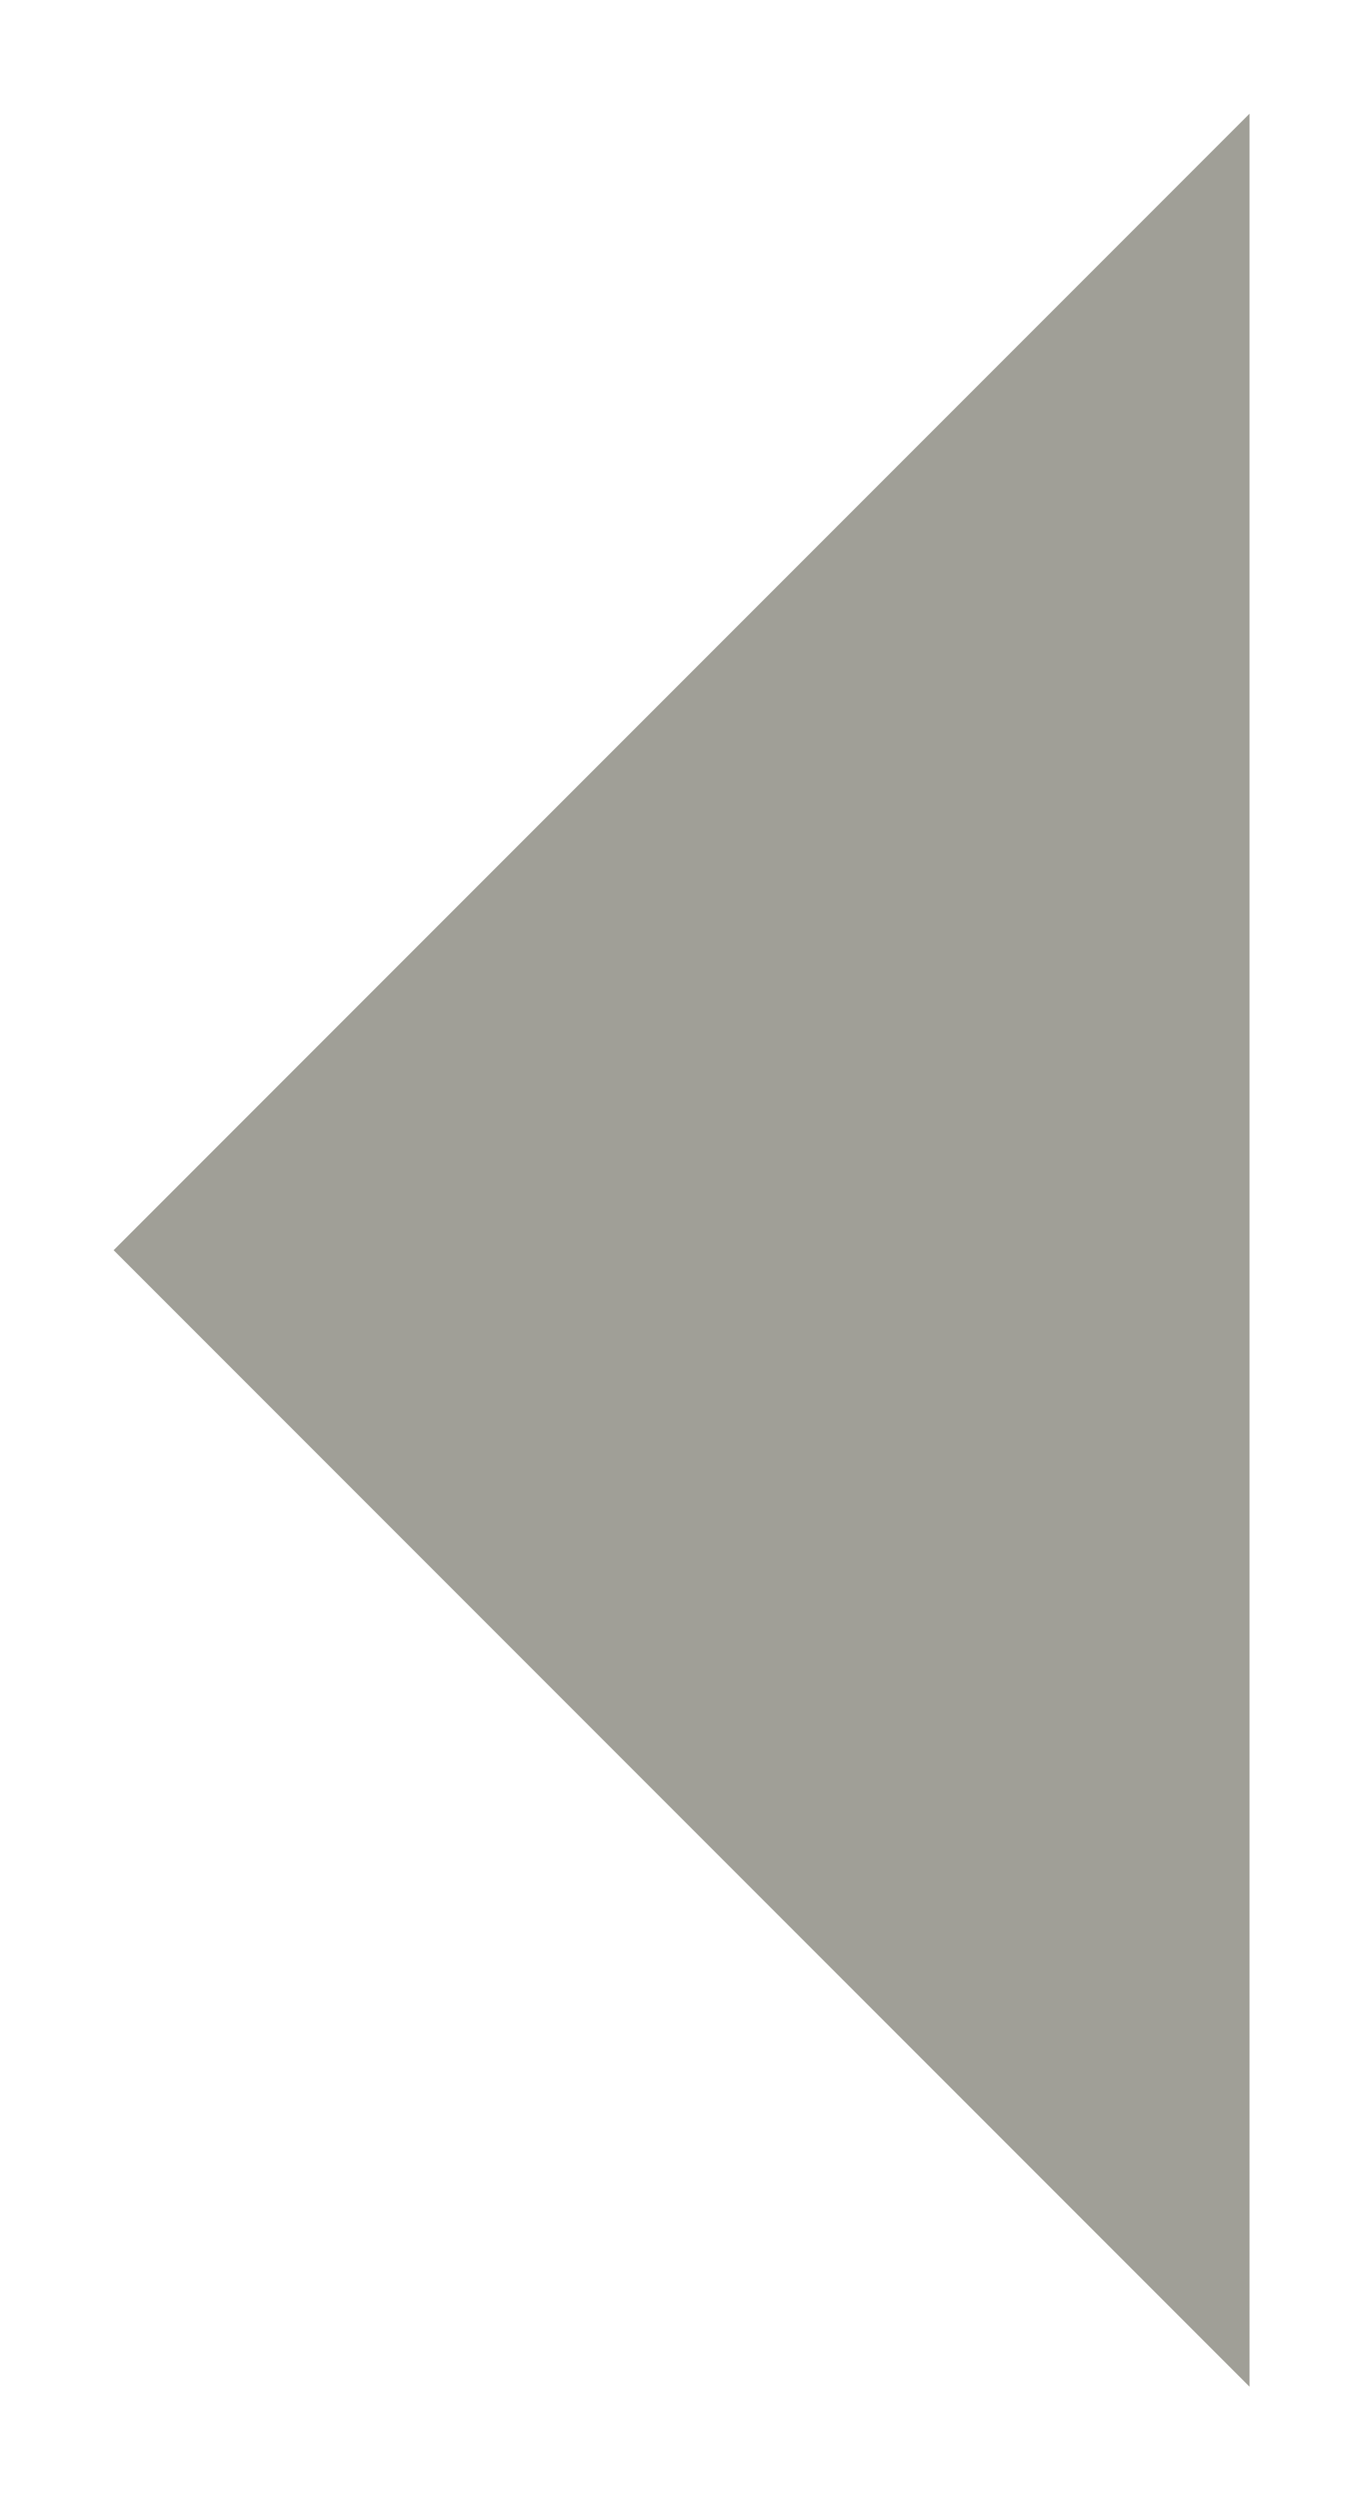 <svg xmlns="http://www.w3.org/2000/svg" xmlns:xlink="http://www.w3.org/1999/xlink" width="36.008" height="66.016" viewBox="0 0 36.008 66.016">
  <defs>
    <filter id="icon_prev" x="0" y="0" width="36.008" height="66.016" filterUnits="userSpaceOnUse">
      <feOffset dy="2" input="SourceAlpha"/>
      <feGaussianBlur stdDeviation="1" result="blur"/>
      <feFlood flood-opacity="0.302"/>
      <feComposite operator="in" in2="blur"/>
      <feComposite in="SourceGraphic"/>
    </filter>
  </defs>
  <g transform="matrix(1, 0, 0, 1, 0, 0)" filter="url(#icon_prev)">
    <path id="icon_prev-2" data-name="icon_prev" d="M253,9834.992v60.016L222.992,9865Z" transform="translate(-219.99 -9833.99)" fill="#a09f97"/>
  </g>
</svg>
